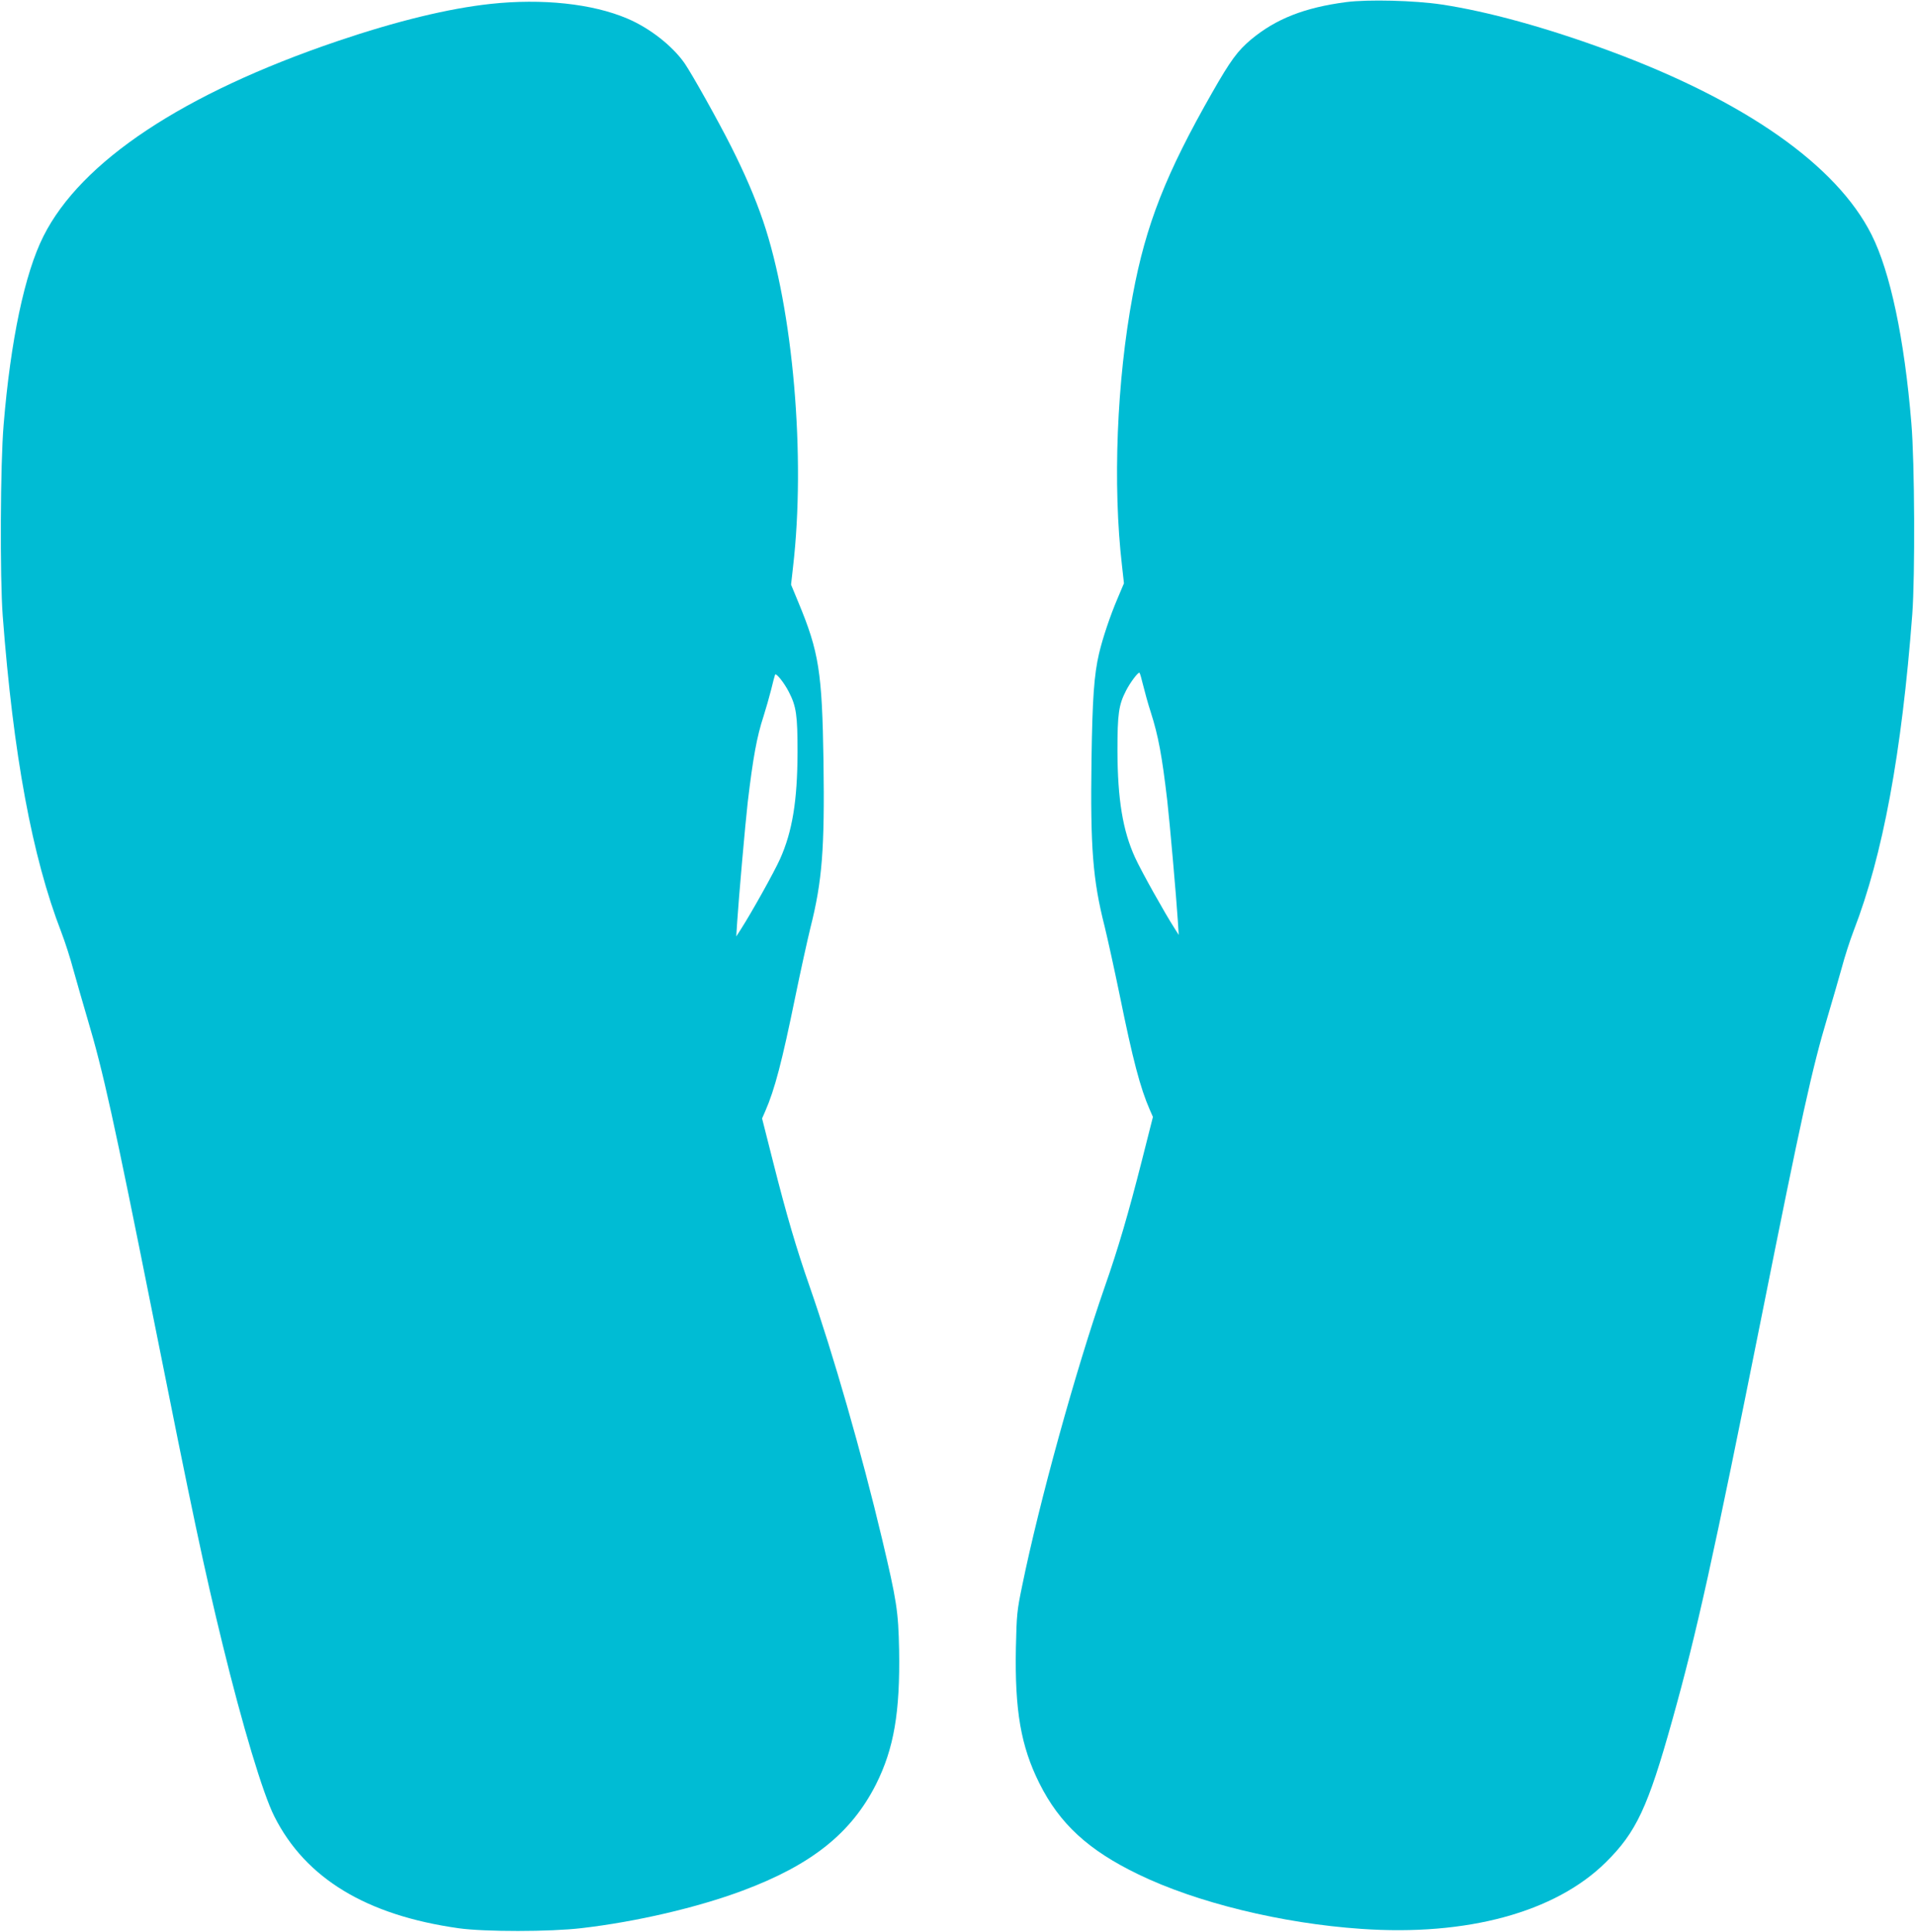 <?xml version="1.0" standalone="no"?>
<!DOCTYPE svg PUBLIC "-//W3C//DTD SVG 20010904//EN"
 "http://www.w3.org/TR/2001/REC-SVG-20010904/DTD/svg10.dtd">
<svg version="1.0" xmlns="http://www.w3.org/2000/svg"
 width="1269pt" height="1280pt" viewBox="0 0 1269 1280"
 preserveAspectRatio="xMidYMid meet">
<g transform="translate(0,1280) scale(0.1,-0.1)"
fill="#00bcd4" stroke="none">
<path d="M8920 12786 c-274 -36 -464 -110 -630 -248 -88 -74 -135 -137 -257
-351 -307 -538 -440 -875 -527 -1344 -106 -568 -133 -1258 -71 -1791 l13 -117
-43 -102 c-48 -112 -98 -261 -122 -363 -33 -142 -44 -295 -50 -705 -8 -580 8
-793 87 -1104 21 -86 66 -291 100 -456 87 -428 136 -614 199 -758 l21 -48 -74
-292 c-89 -349 -154 -573 -246 -836 -192 -551 -433 -1423 -547 -1981 -34 -164
-36 -189 -41 -407 -8 -418 33 -653 155 -898 134 -269 325 -445 657 -605 385
-187 950 -325 1476 -361 702 -49 1285 110 1620 440 203 200 280 365 441 941
164 586 270 1067 594 2685 262 1312 334 1639 435 1975 32 107 74 254 94 325
19 72 55 184 80 249 193 499 318 1174 388 2096 19 256 16 1006 -6 1265 -46
560 -140 1004 -264 1250 -231 460 -838 886 -1737 1218 -417 154 -806 261
-1111 307 -180 27 -487 35 -634 16z m-1345 -4526 c10 -41 32 -122 51 -180 50
-157 74 -286 109 -585 16 -140 60 -639 70 -795 l6 -95 -29 46 c-62 96 -220
378 -260 466 -82 179 -116 387 -117 708 0 245 8 304 57 399 28 55 82 126 89
118 4 -4 14 -41 24 -82z"/>
<path d="M3250 12774 c-277 -30 -620 -113 -1015 -247 -1020 -346 -1698 -796
-1947 -1292 -124 -246 -218 -690 -264 -1250 -22 -259 -25 -1009 -6 -1265 70
-922 195 -1597 388 -2096 25 -65 61 -177 80 -249 20 -71 62 -219 94 -327 103
-345 174 -666 435 -1973 265 -1328 337 -1667 461 -2175 130 -532 266 -986 342
-1136 207 -411 611 -655 1222 -741 173 -24 604 -24 815 1 361 42 765 136 1065
248 458 171 721 381 885 705 119 237 160 479 153 890 -5 258 -16 326 -113 736
-134 565 -324 1225 -479 1670 -89 255 -154 476 -242 824 l-74 292 21 48 c63
144 111 328 199 758 34 165 79 370 100 456 79 312 95 525 87 1104 -9 592 -30
726 -167 1055 l-48 116 13 116 c85 731 1 1707 -198 2293 -54 158 -121 313
-212 494 -89 176 -257 476 -308 551 -80 115 -231 234 -380 297 -232 99 -565
134 -907 97z m1978 -4560 c49 -95 57 -154 57 -399 -1 -320 -34 -524 -116 -707
-40 -89 -190 -357 -258 -463 l-32 -50 6 95 c10 156 54 655 70 795 35 294 60
433 105 570 16 50 38 128 50 175 11 47 23 91 26 99 5 16 60 -52 92 -115z"/>
</g>
</svg>
